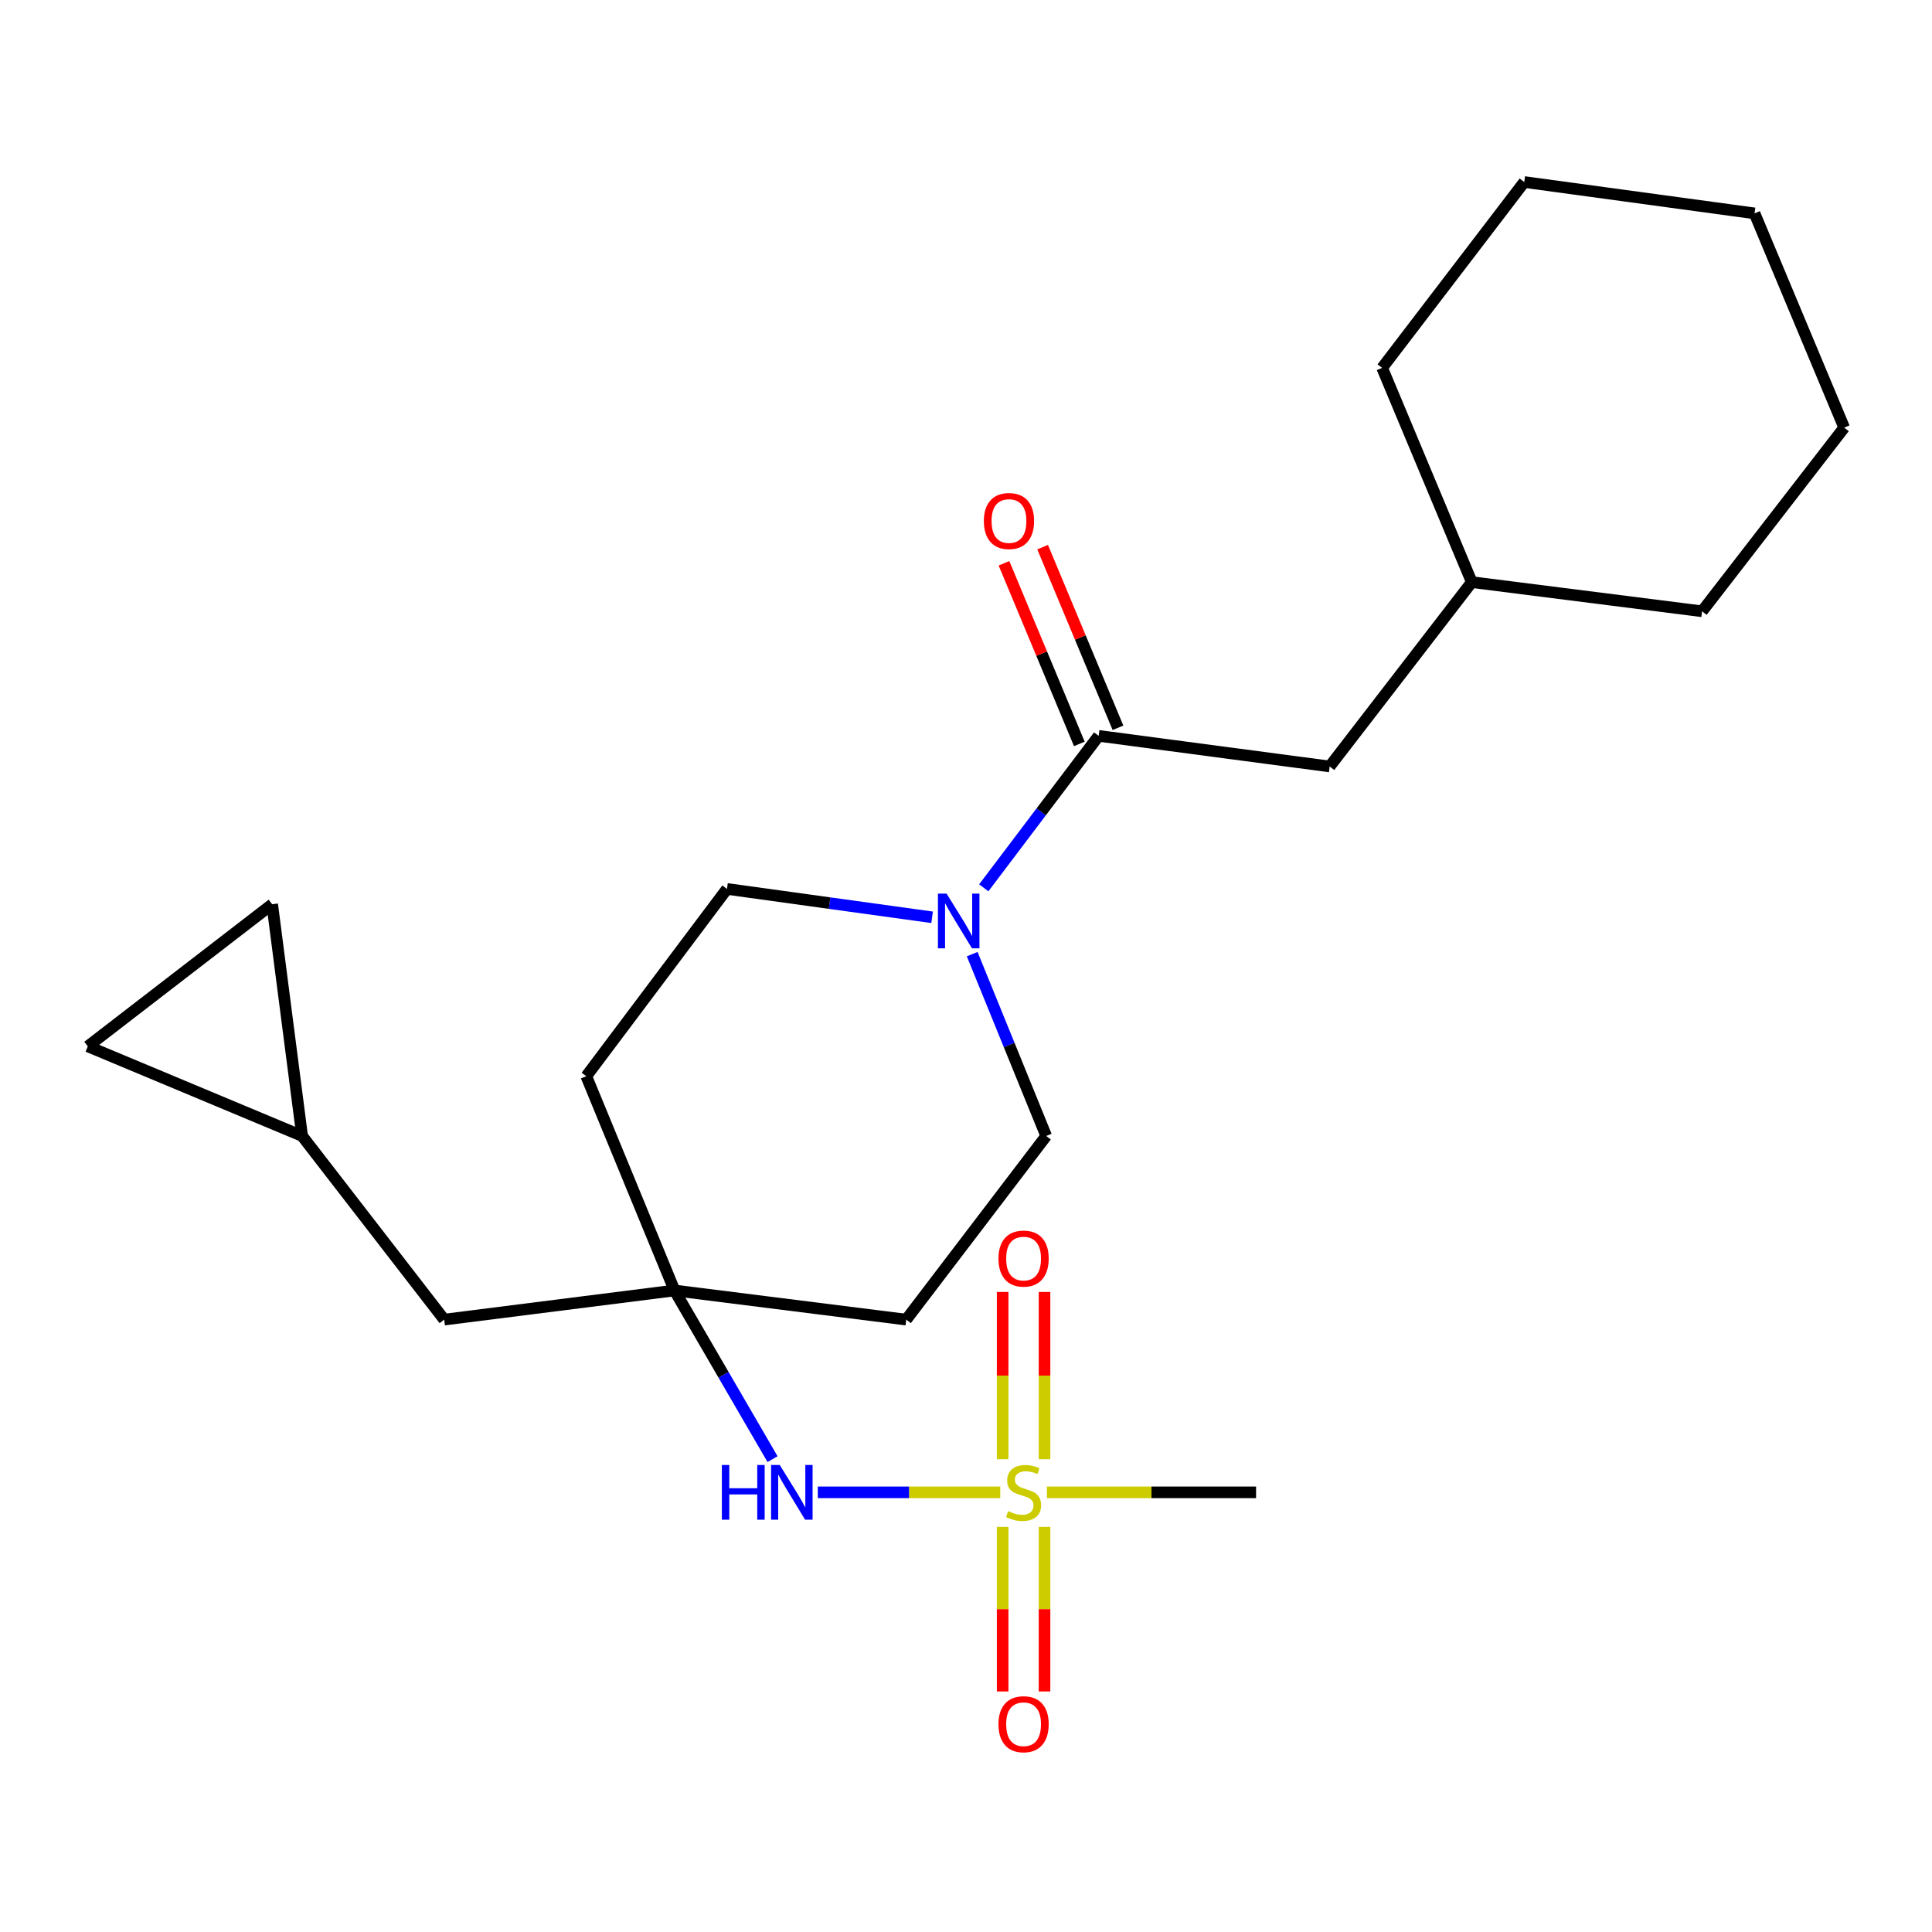 <?xml version='1.0' encoding='iso-8859-1'?>
<svg version='1.1' baseProfile='full'
              xmlns='http://www.w3.org/2000/svg'
                      xmlns:rdkit='http://www.rdkit.org/xml'
                      xmlns:xlink='http://www.w3.org/1999/xlink'
                  xml:space='preserve'
width='1000px' height='1000px' viewBox='0 0 1000 1000'>
<!-- END OF HEADER -->
<rect style='opacity:1.0;fill:#FFFFFF;stroke:none' width='1000' height='1000' x='0' y='0'> </rect>
<path class='bond-2' d='M 517.725,772.434 L 470.508,772.434' style='fill:none;fill-rule:evenodd;stroke:#CCCC00;stroke-width:6px;stroke-linecap:butt;stroke-linejoin:miter;stroke-opacity:1' />
<path class='bond-2' d='M 470.508,772.434 L 423.291,772.434' style='fill:none;fill-rule:evenodd;stroke:#0000FF;stroke-width:6px;stroke-linecap:butt;stroke-linejoin:miter;stroke-opacity:1' />
<path class='bond-4' d='M 540.641,755.287 L 540.641,711.999' style='fill:none;fill-rule:evenodd;stroke:#CCCC00;stroke-width:6px;stroke-linecap:butt;stroke-linejoin:miter;stroke-opacity:1' />
<path class='bond-4' d='M 540.641,711.999 L 540.641,668.711' style='fill:none;fill-rule:evenodd;stroke:#FF0000;stroke-width:6px;stroke-linecap:butt;stroke-linejoin:miter;stroke-opacity:1' />
<path class='bond-4' d='M 518.966,755.287 L 518.966,711.999' style='fill:none;fill-rule:evenodd;stroke:#CCCC00;stroke-width:6px;stroke-linecap:butt;stroke-linejoin:miter;stroke-opacity:1' />
<path class='bond-4' d='M 518.966,711.999 L 518.966,668.711' style='fill:none;fill-rule:evenodd;stroke:#FF0000;stroke-width:6px;stroke-linecap:butt;stroke-linejoin:miter;stroke-opacity:1' />
<path class='bond-5' d='M 518.966,790.313 L 518.966,832.906' style='fill:none;fill-rule:evenodd;stroke:#CCCC00;stroke-width:6px;stroke-linecap:butt;stroke-linejoin:miter;stroke-opacity:1' />
<path class='bond-5' d='M 518.966,832.906 L 518.966,875.5' style='fill:none;fill-rule:evenodd;stroke:#FF0000;stroke-width:6px;stroke-linecap:butt;stroke-linejoin:miter;stroke-opacity:1' />
<path class='bond-5' d='M 540.641,790.313 L 540.641,832.906' style='fill:none;fill-rule:evenodd;stroke:#CCCC00;stroke-width:6px;stroke-linecap:butt;stroke-linejoin:miter;stroke-opacity:1' />
<path class='bond-5' d='M 540.641,832.906 L 540.641,875.5' style='fill:none;fill-rule:evenodd;stroke:#FF0000;stroke-width:6px;stroke-linecap:butt;stroke-linejoin:miter;stroke-opacity:1' />
<path class='bond-16' d='M 541.892,772.434 L 596.015,772.434' style='fill:none;fill-rule:evenodd;stroke:#CCCC00;stroke-width:6px;stroke-linecap:butt;stroke-linejoin:miter;stroke-opacity:1' />
<path class='bond-16' d='M 596.015,772.434 L 650.138,772.434' style='fill:none;fill-rule:evenodd;stroke:#000000;stroke-width:6px;stroke-linecap:butt;stroke-linejoin:miter;stroke-opacity:1' />
<path class='bond-0' d='M 503.204,493.861 L 522.356,540.919' style='fill:none;fill-rule:evenodd;stroke:#0000FF;stroke-width:6px;stroke-linecap:butt;stroke-linejoin:miter;stroke-opacity:1' />
<path class='bond-0' d='M 522.356,540.919 L 541.508,587.976' style='fill:none;fill-rule:evenodd;stroke:#000000;stroke-width:6px;stroke-linecap:butt;stroke-linejoin:miter;stroke-opacity:1' />
<path class='bond-1' d='M 509.195,459.534 L 538.929,420.207' style='fill:none;fill-rule:evenodd;stroke:#0000FF;stroke-width:6px;stroke-linecap:butt;stroke-linejoin:miter;stroke-opacity:1' />
<path class='bond-1' d='M 538.929,420.207 L 568.663,380.88' style='fill:none;fill-rule:evenodd;stroke:#000000;stroke-width:6px;stroke-linecap:butt;stroke-linejoin:miter;stroke-opacity:1' />
<path class='bond-23' d='M 482.452,474.792 L 429.367,467.448' style='fill:none;fill-rule:evenodd;stroke:#0000FF;stroke-width:6px;stroke-linecap:butt;stroke-linejoin:miter;stroke-opacity:1' />
<path class='bond-23' d='M 429.367,467.448 L 376.282,460.103' style='fill:none;fill-rule:evenodd;stroke:#000000;stroke-width:6px;stroke-linecap:butt;stroke-linejoin:miter;stroke-opacity:1' />
<path class='bond-11' d='M 568.663,380.88 L 688.239,396.727' style='fill:none;fill-rule:evenodd;stroke:#000000;stroke-width:6px;stroke-linecap:butt;stroke-linejoin:miter;stroke-opacity:1' />
<path class='bond-12' d='M 578.665,376.707 L 559.162,329.955' style='fill:none;fill-rule:evenodd;stroke:#000000;stroke-width:6px;stroke-linecap:butt;stroke-linejoin:miter;stroke-opacity:1' />
<path class='bond-12' d='M 559.162,329.955 L 539.658,283.202' style='fill:none;fill-rule:evenodd;stroke:#FF0000;stroke-width:6px;stroke-linecap:butt;stroke-linejoin:miter;stroke-opacity:1' />
<path class='bond-12' d='M 558.661,385.052 L 539.157,338.3' style='fill:none;fill-rule:evenodd;stroke:#000000;stroke-width:6px;stroke-linecap:butt;stroke-linejoin:miter;stroke-opacity:1' />
<path class='bond-12' d='M 539.157,338.3 L 519.654,291.548' style='fill:none;fill-rule:evenodd;stroke:#FF0000;stroke-width:6px;stroke-linecap:butt;stroke-linejoin:miter;stroke-opacity:1' />
<path class='bond-3' d='M 399.871,755.253 L 374.505,711.6' style='fill:none;fill-rule:evenodd;stroke:#0000FF;stroke-width:6px;stroke-linecap:butt;stroke-linejoin:miter;stroke-opacity:1' />
<path class='bond-3' d='M 374.505,711.6 L 349.139,667.947' style='fill:none;fill-rule:evenodd;stroke:#000000;stroke-width:6px;stroke-linecap:butt;stroke-linejoin:miter;stroke-opacity:1' />
<path class='bond-13' d='M 349.139,667.947 L 303.464,557.041' style='fill:none;fill-rule:evenodd;stroke:#000000;stroke-width:6px;stroke-linecap:butt;stroke-linejoin:miter;stroke-opacity:1' />
<path class='bond-14' d='M 349.139,667.947 L 469.064,683.035' style='fill:none;fill-rule:evenodd;stroke:#000000;stroke-width:6px;stroke-linecap:butt;stroke-linejoin:miter;stroke-opacity:1' />
<path class='bond-15' d='M 349.139,667.947 L 229.912,683.035' style='fill:none;fill-rule:evenodd;stroke:#000000;stroke-width:6px;stroke-linecap:butt;stroke-linejoin:miter;stroke-opacity:1' />
<path class='bond-6' d='M 156.384,587.976 L 229.912,683.035' style='fill:none;fill-rule:evenodd;stroke:#000000;stroke-width:6px;stroke-linecap:butt;stroke-linejoin:miter;stroke-opacity:1' />
<path class='bond-7' d='M 156.384,587.976 L 140.887,468.039' style='fill:none;fill-rule:evenodd;stroke:#000000;stroke-width:6px;stroke-linecap:butt;stroke-linejoin:miter;stroke-opacity:1' />
<path class='bond-8' d='M 156.384,587.976 L 45.455,541.591' style='fill:none;fill-rule:evenodd;stroke:#000000;stroke-width:6px;stroke-linecap:butt;stroke-linejoin:miter;stroke-opacity:1' />
<path class='bond-24' d='M 140.887,468.039 L 45.455,541.591' style='fill:none;fill-rule:evenodd;stroke:#000000;stroke-width:6px;stroke-linecap:butt;stroke-linejoin:miter;stroke-opacity:1' />
<path class='bond-9' d='M 376.282,460.103 L 303.464,557.041' style='fill:none;fill-rule:evenodd;stroke:#000000;stroke-width:6px;stroke-linecap:butt;stroke-linejoin:miter;stroke-opacity:1' />
<path class='bond-10' d='M 541.508,587.976 L 469.064,683.035' style='fill:none;fill-rule:evenodd;stroke:#000000;stroke-width:6px;stroke-linecap:butt;stroke-linejoin:miter;stroke-opacity:1' />
<path class='bond-17' d='M 688.239,396.727 L 761.791,301.307' style='fill:none;fill-rule:evenodd;stroke:#000000;stroke-width:6px;stroke-linecap:butt;stroke-linejoin:miter;stroke-opacity:1' />
<path class='bond-18' d='M 761.791,301.307 L 715.393,190.413' style='fill:none;fill-rule:evenodd;stroke:#000000;stroke-width:6px;stroke-linecap:butt;stroke-linejoin:miter;stroke-opacity:1' />
<path class='bond-19' d='M 761.791,301.307 L 880.994,316.407' style='fill:none;fill-rule:evenodd;stroke:#000000;stroke-width:6px;stroke-linecap:butt;stroke-linejoin:miter;stroke-opacity:1' />
<path class='bond-20' d='M 715.393,190.413 L 788.945,94.21' style='fill:none;fill-rule:evenodd;stroke:#000000;stroke-width:6px;stroke-linecap:butt;stroke-linejoin:miter;stroke-opacity:1' />
<path class='bond-21' d='M 880.994,316.407 L 954.545,221.337' style='fill:none;fill-rule:evenodd;stroke:#000000;stroke-width:6px;stroke-linecap:butt;stroke-linejoin:miter;stroke-opacity:1' />
<path class='bond-25' d='M 788.945,94.21 L 908.148,110.443' style='fill:none;fill-rule:evenodd;stroke:#000000;stroke-width:6px;stroke-linecap:butt;stroke-linejoin:miter;stroke-opacity:1' />
<path class='bond-22' d='M 954.545,221.337 L 908.148,110.443' style='fill:none;fill-rule:evenodd;stroke:#000000;stroke-width:6px;stroke-linecap:butt;stroke-linejoin:miter;stroke-opacity:1' />
<path  class='atom-0' d='M 521.804 782.154
Q 522.124 782.274, 523.444 782.834
Q 524.764 783.394, 526.204 783.754
Q 527.684 784.074, 529.124 784.074
Q 531.804 784.074, 533.364 782.794
Q 534.924 781.474, 534.924 779.194
Q 534.924 777.634, 534.124 776.674
Q 533.364 775.714, 532.164 775.194
Q 530.964 774.674, 528.964 774.074
Q 526.444 773.314, 524.924 772.594
Q 523.444 771.874, 522.364 770.354
Q 521.324 768.834, 521.324 766.274
Q 521.324 762.714, 523.724 760.514
Q 526.164 758.314, 530.964 758.314
Q 534.244 758.314, 537.964 759.874
L 537.044 762.954
Q 533.644 761.554, 531.084 761.554
Q 528.324 761.554, 526.804 762.714
Q 525.284 763.834, 525.324 765.794
Q 525.324 767.314, 526.084 768.234
Q 526.884 769.154, 528.004 769.674
Q 529.164 770.194, 531.084 770.794
Q 533.644 771.594, 535.164 772.394
Q 536.684 773.194, 537.764 774.834
Q 538.884 776.434, 538.884 779.194
Q 538.884 783.114, 536.244 785.234
Q 533.644 787.314, 529.284 787.314
Q 526.764 787.314, 524.844 786.754
Q 522.964 786.234, 520.724 785.314
L 521.804 782.154
' fill='#CCCC00'/>
<path  class='atom-1' d='M 489.959 462.537
L 499.239 477.537
Q 500.159 479.017, 501.639 481.697
Q 503.119 484.377, 503.199 484.537
L 503.199 462.537
L 506.959 462.537
L 506.959 490.857
L 503.079 490.857
L 493.119 474.457
Q 491.959 472.537, 490.719 470.337
Q 489.519 468.137, 489.159 467.457
L 489.159 490.857
L 485.479 490.857
L 485.479 462.537
L 489.959 462.537
' fill='#0000FF'/>
<path  class='atom-3' d='M 373.634 758.274
L 377.474 758.274
L 377.474 770.314
L 391.954 770.314
L 391.954 758.274
L 395.794 758.274
L 395.794 786.594
L 391.954 786.594
L 391.954 773.514
L 377.474 773.514
L 377.474 786.594
L 373.634 786.594
L 373.634 758.274
' fill='#0000FF'/>
<path  class='atom-3' d='M 403.594 758.274
L 412.874 773.274
Q 413.794 774.754, 415.274 777.434
Q 416.754 780.114, 416.834 780.274
L 416.834 758.274
L 420.594 758.274
L 420.594 786.594
L 416.714 786.594
L 406.754 770.194
Q 405.594 768.274, 404.354 766.074
Q 403.154 763.874, 402.794 763.194
L 402.794 786.594
L 399.114 786.594
L 399.114 758.274
L 403.594 758.274
' fill='#0000FF'/>
<path  class='atom-5' d='M 516.804 651.433
Q 516.804 644.633, 520.164 640.833
Q 523.524 637.033, 529.804 637.033
Q 536.084 637.033, 539.444 640.833
Q 542.804 644.633, 542.804 651.433
Q 542.804 658.313, 539.404 662.233
Q 536.004 666.113, 529.804 666.113
Q 523.564 666.113, 520.164 662.233
Q 516.804 658.353, 516.804 651.433
M 529.804 662.913
Q 534.124 662.913, 536.444 660.033
Q 538.804 657.113, 538.804 651.433
Q 538.804 645.873, 536.444 643.073
Q 534.124 640.233, 529.804 640.233
Q 525.484 640.233, 523.124 643.033
Q 520.804 645.833, 520.804 651.433
Q 520.804 657.153, 523.124 660.033
Q 525.484 662.913, 529.804 662.913
' fill='#FF0000'/>
<path  class='atom-6' d='M 516.804 892.451
Q 516.804 885.651, 520.164 881.851
Q 523.524 878.051, 529.804 878.051
Q 536.084 878.051, 539.444 881.851
Q 542.804 885.651, 542.804 892.451
Q 542.804 899.331, 539.404 903.251
Q 536.004 907.131, 529.804 907.131
Q 523.564 907.131, 520.164 903.251
Q 516.804 899.371, 516.804 892.451
M 529.804 903.931
Q 534.124 903.931, 536.444 901.051
Q 538.804 898.131, 538.804 892.451
Q 538.804 886.891, 536.444 884.091
Q 534.124 881.251, 529.804 881.251
Q 525.484 881.251, 523.124 884.051
Q 520.804 886.851, 520.804 892.451
Q 520.804 898.171, 523.124 901.051
Q 525.484 903.931, 529.804 903.931
' fill='#FF0000'/>
<path  class='atom-13' d='M 509.241 269.681
Q 509.241 262.881, 512.601 259.081
Q 515.961 255.281, 522.241 255.281
Q 528.521 255.281, 531.881 259.081
Q 535.241 262.881, 535.241 269.681
Q 535.241 276.561, 531.841 280.481
Q 528.441 284.361, 522.241 284.361
Q 516.001 284.361, 512.601 280.481
Q 509.241 276.601, 509.241 269.681
M 522.241 281.161
Q 526.561 281.161, 528.881 278.281
Q 531.241 275.361, 531.241 269.681
Q 531.241 264.121, 528.881 261.321
Q 526.561 258.481, 522.241 258.481
Q 517.921 258.481, 515.561 261.281
Q 513.241 264.081, 513.241 269.681
Q 513.241 275.401, 515.561 278.281
Q 517.921 281.161, 522.241 281.161
' fill='#FF0000'/>
</svg>
